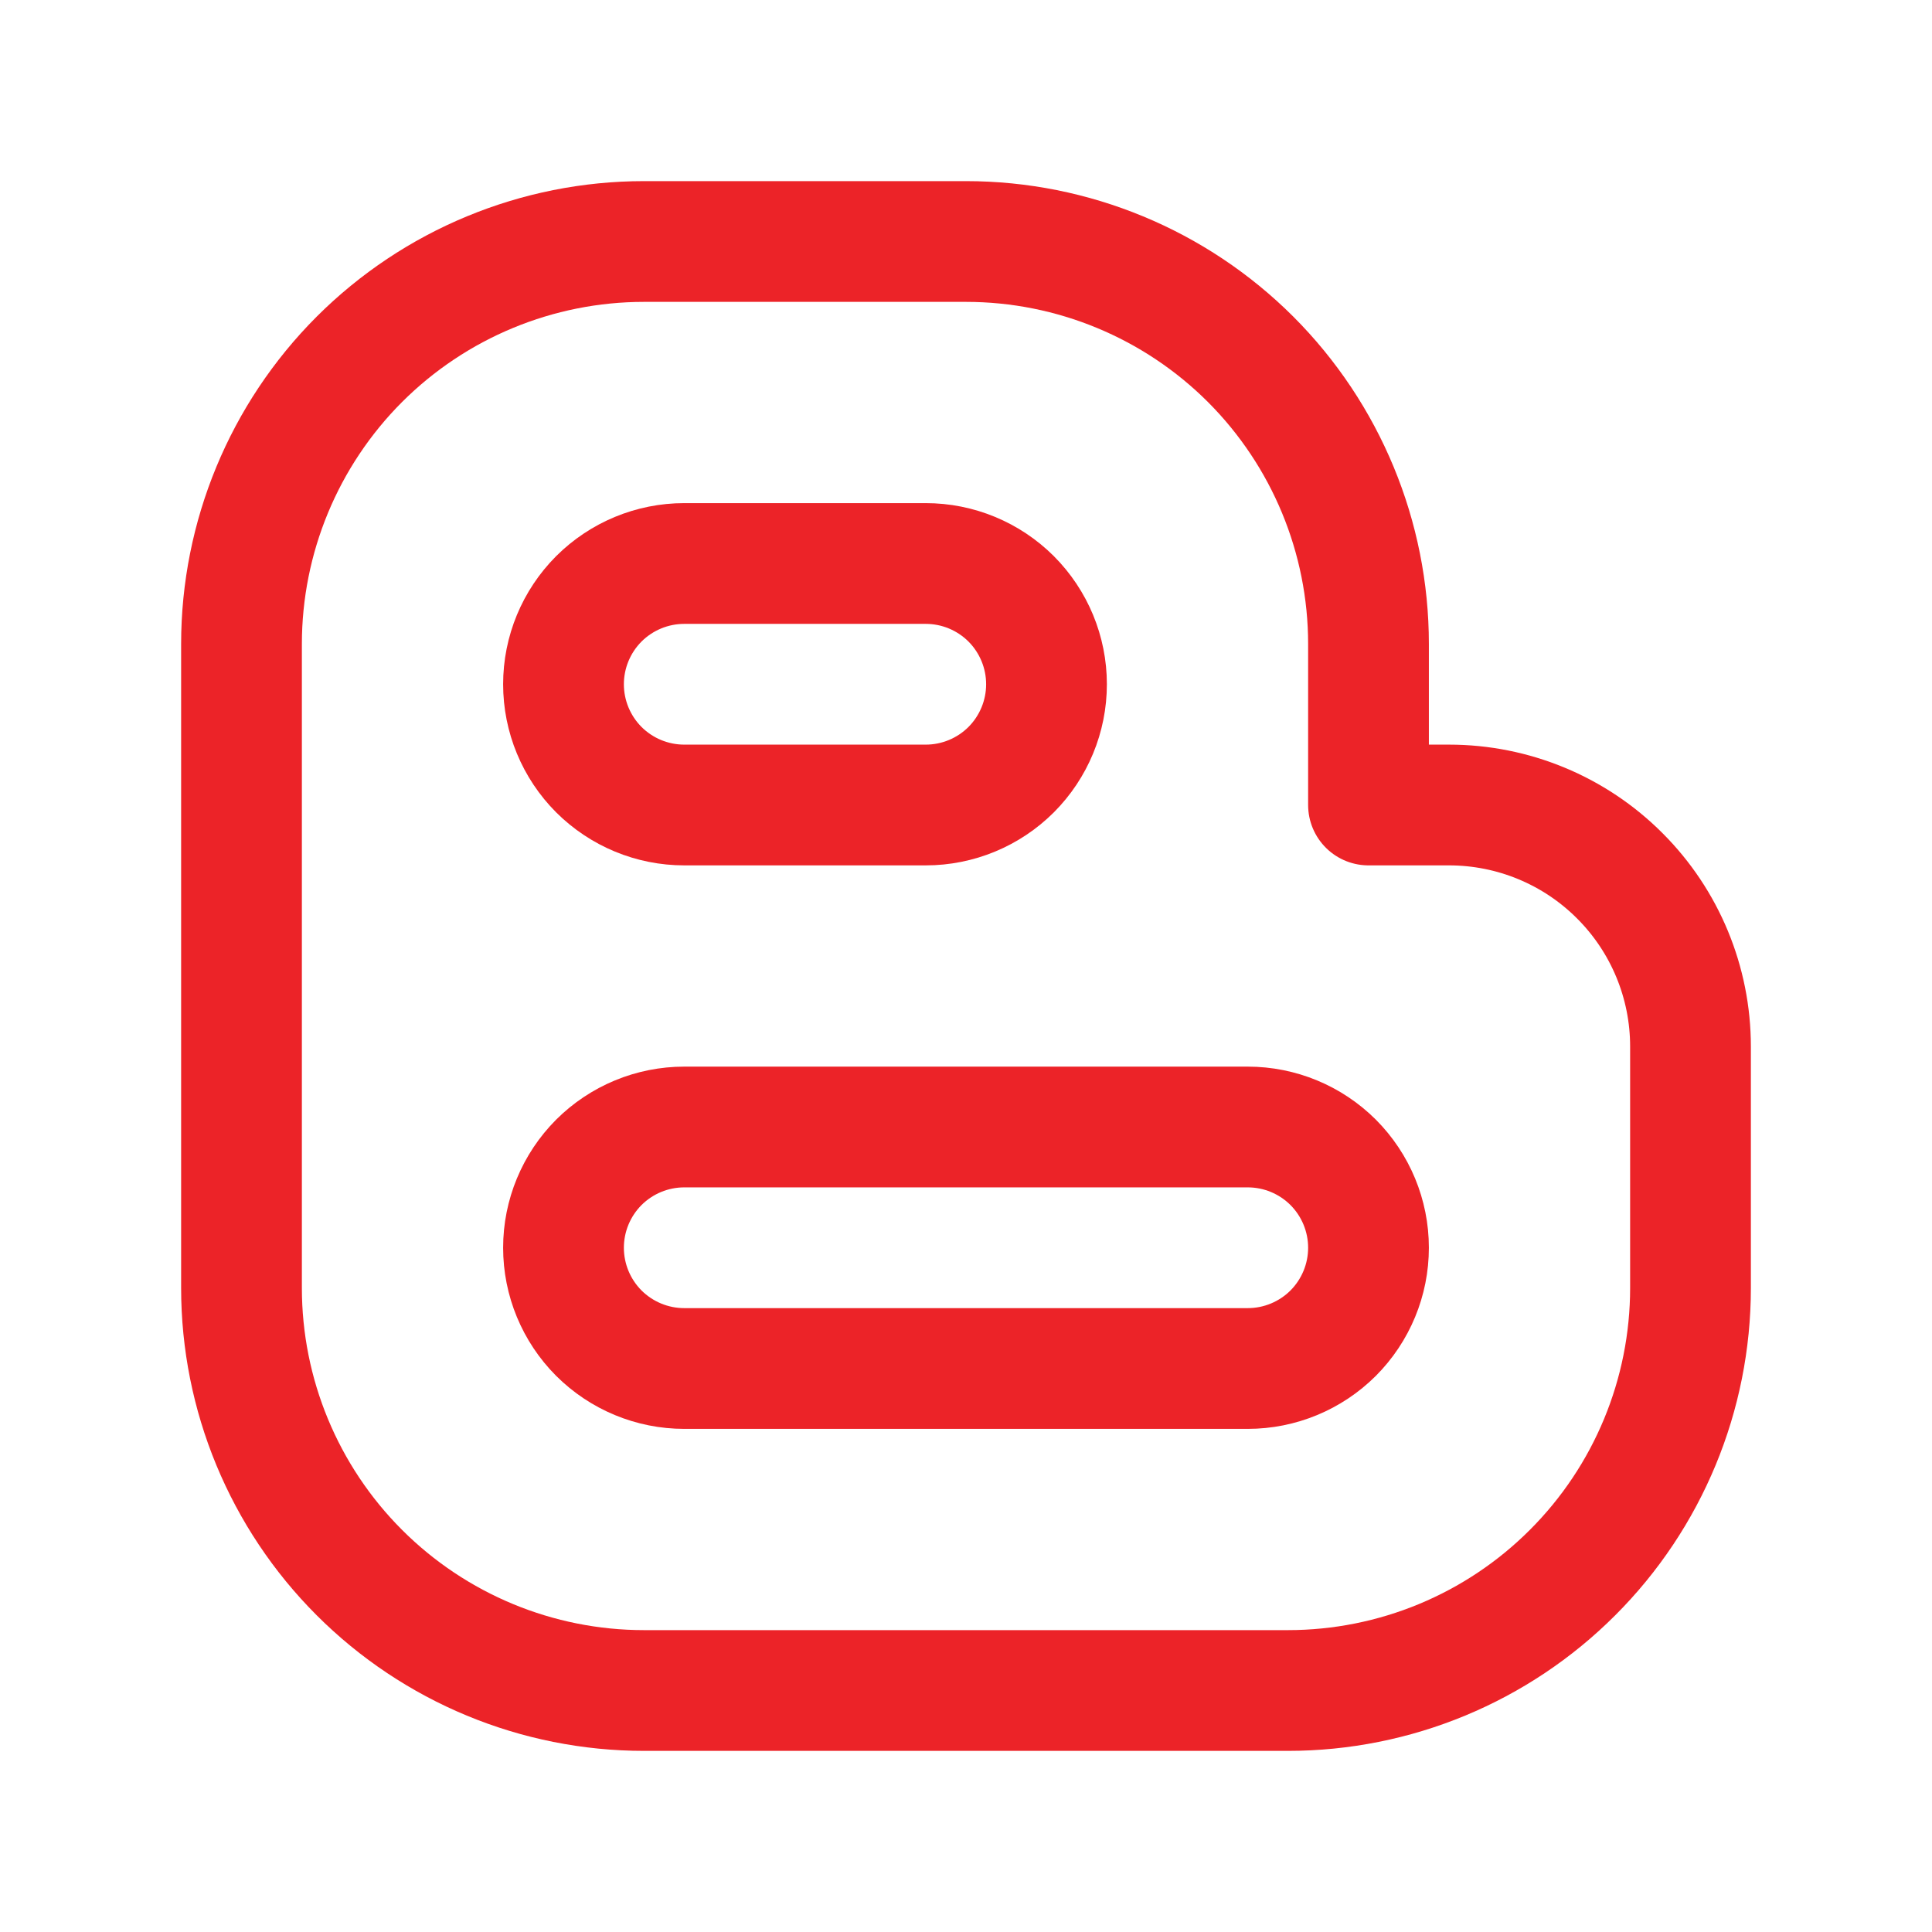 <svg width="24" height="24" viewBox="0 0 24 24" fill="none" xmlns="http://www.w3.org/2000/svg">
<path d="M8 21H16C17.326 21 18.598 20.473 19.535 19.535C20.473 18.598 21 17.326 21 16V13C21 12.204 20.684 11.441 20.121 10.879C19.559 10.316 18.796 10 18 10H17V8C17 6.674 16.473 5.402 15.536 4.464C14.598 3.527 13.326 3 12 3H8C6.674 3 5.402 3.527 4.464 4.464C3.527 5.402 3 6.674 3 8V16C3 17.326 3.527 18.598 4.464 19.535C5.402 20.473 6.674 21 8 21Z" stroke="#EC2328" stroke-width="1.5" stroke-linecap="round" stroke-linejoin="round"/>
<path d="M7 8.5C7 8.102 7.158 7.721 7.439 7.439C7.721 7.158 8.102 7 8.5 7H11.5C11.898 7 12.279 7.158 12.561 7.439C12.842 7.721 13 8.102 13 8.5C13 8.898 12.842 9.279 12.561 9.561C12.279 9.842 11.898 10 11.5 10H8.5C8.102 10 7.721 9.842 7.439 9.561C7.158 9.279 7 8.898 7 8.5Z" stroke="#EC2328" stroke-width="1.5" stroke-linecap="round" stroke-linejoin="round"/>
<path d="M7 15.5C7 15.102 7.158 14.721 7.439 14.439C7.721 14.158 8.102 14 8.5 14H15.5C15.898 14 16.279 14.158 16.561 14.439C16.842 14.721 17 15.102 17 15.5C17 15.898 16.842 16.279 16.561 16.561C16.279 16.842 15.898 17 15.5 17H8.5C8.102 17 7.721 16.842 7.439 16.561C7.158 16.279 7 15.898 7 15.5Z" stroke="#EC2328" stroke-width="1.5" stroke-linecap="round" stroke-linejoin="round"/>
</svg>
